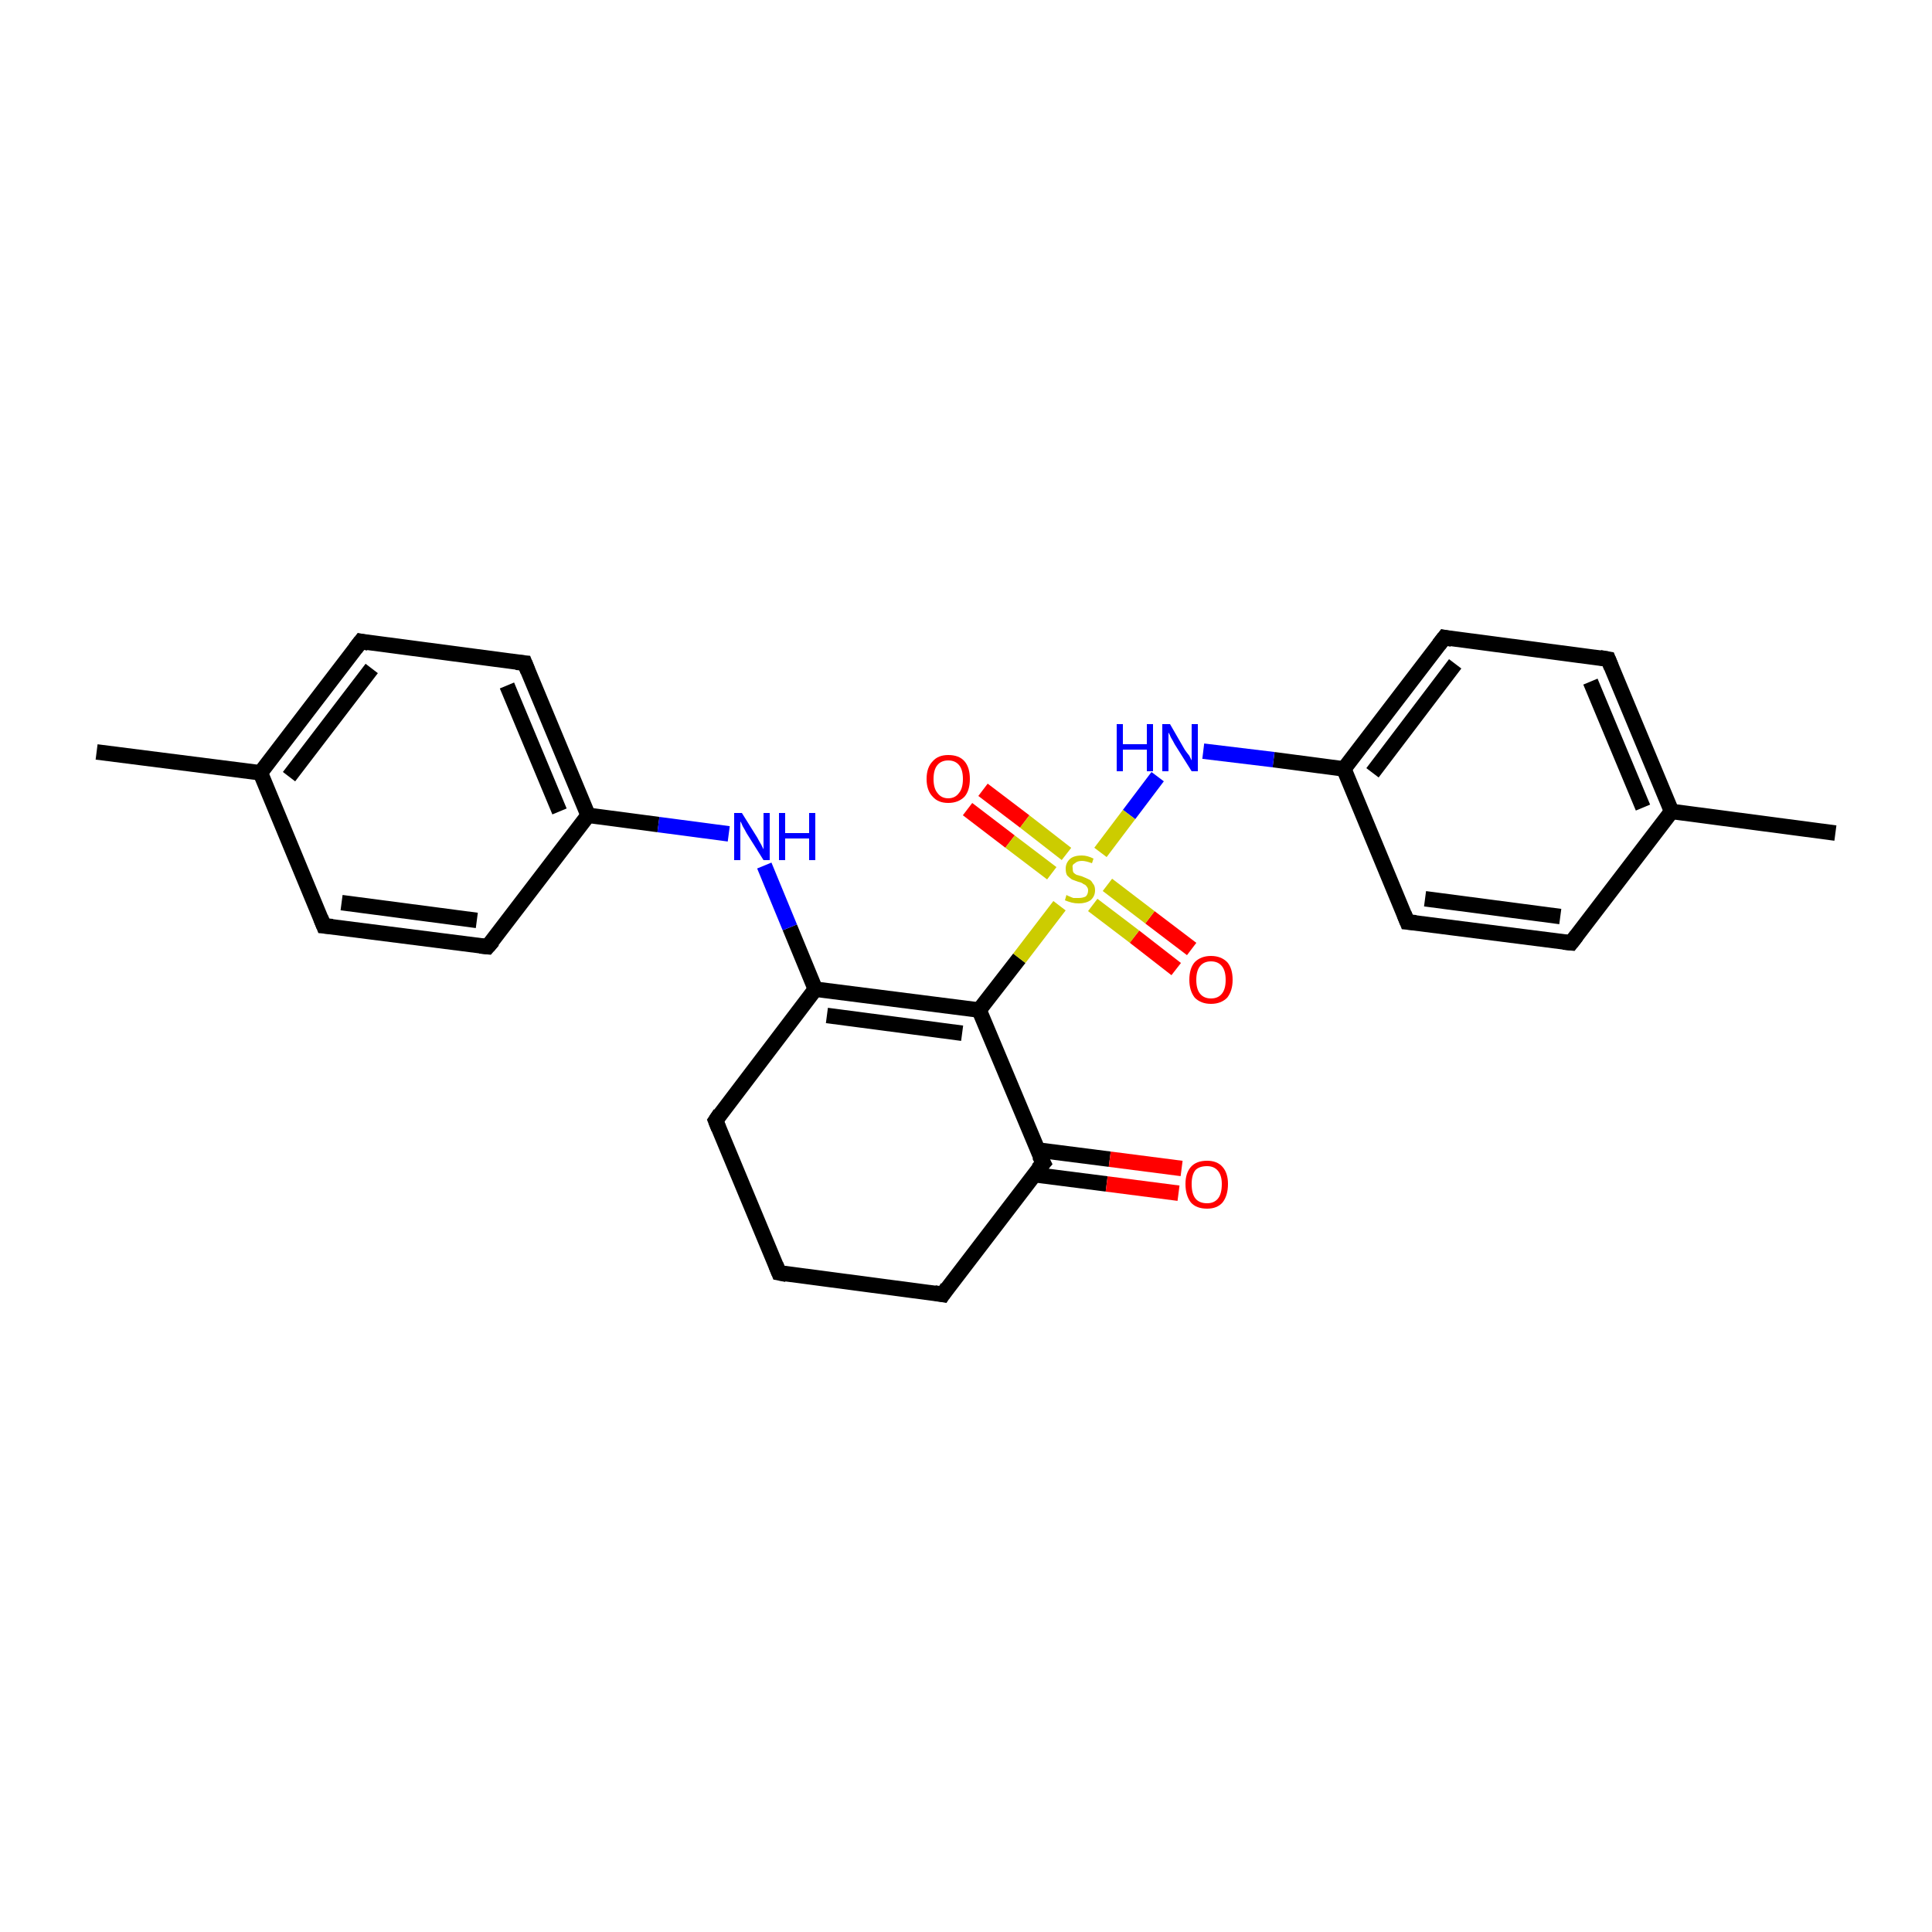 <?xml version='1.0' encoding='iso-8859-1'?>
<svg version='1.1' baseProfile='full'
              xmlns='http://www.w3.org/2000/svg'
                      xmlns:rdkit='http://www.rdkit.org/xml'
                      xmlns:xlink='http://www.w3.org/1999/xlink'
                  xml:space='preserve'
width='250px' height='250px' viewBox='0 0 250 250'>
<!-- END OF HEADER -->
<rect style='opacity:1.0;fill:#FFFFFF;stroke:none' width='250.0' height='250.0' x='0.0' y='0.0'> </rect>
<path class='bond-0 atom-0 atom-13' d='M 12.5,97.3 L 33.7,100.0' style='fill:none;fill-rule:evenodd;stroke:#000000;stroke-width:2.0px;stroke-linecap:butt;stroke-linejoin:miter;stroke-opacity:1' />
<path class='bond-1 atom-1 atom-14' d='M 237.5,107.8 L 216.3,105.0' style='fill:none;fill-rule:evenodd;stroke:#000000;stroke-width:2.0px;stroke-linecap:butt;stroke-linejoin:miter;stroke-opacity:1' />
<path class='bond-2 atom-2 atom-3' d='M 100.8,164.7 L 92.6,145.0' style='fill:none;fill-rule:evenodd;stroke:#000000;stroke-width:2.0px;stroke-linecap:butt;stroke-linejoin:miter;stroke-opacity:1' />
<path class='bond-3 atom-2 atom-4' d='M 100.8,164.7 L 122.0,167.5' style='fill:none;fill-rule:evenodd;stroke:#000000;stroke-width:2.0px;stroke-linecap:butt;stroke-linejoin:miter;stroke-opacity:1' />
<path class='bond-4 atom-3 atom-17' d='M 92.6,145.0 L 105.5,128.0' style='fill:none;fill-rule:evenodd;stroke:#000000;stroke-width:2.0px;stroke-linecap:butt;stroke-linejoin:miter;stroke-opacity:1' />
<path class='bond-5 atom-4 atom-18' d='M 122.0,167.5 L 135.0,150.5' style='fill:none;fill-rule:evenodd;stroke:#000000;stroke-width:2.0px;stroke-linecap:butt;stroke-linejoin:miter;stroke-opacity:1' />
<path class='bond-6 atom-5 atom-9' d='M 41.9,119.8 L 63.1,122.5' style='fill:none;fill-rule:evenodd;stroke:#000000;stroke-width:2.0px;stroke-linecap:butt;stroke-linejoin:miter;stroke-opacity:1' />
<path class='bond-6 atom-5 atom-9' d='M 44.2,116.8 L 61.7,119.1' style='fill:none;fill-rule:evenodd;stroke:#000000;stroke-width:2.0px;stroke-linecap:butt;stroke-linejoin:miter;stroke-opacity:1' />
<path class='bond-7 atom-5 atom-13' d='M 41.9,119.8 L 33.7,100.0' style='fill:none;fill-rule:evenodd;stroke:#000000;stroke-width:2.0px;stroke-linecap:butt;stroke-linejoin:miter;stroke-opacity:1' />
<path class='bond-8 atom-6 atom-10' d='M 46.7,83.0 L 67.9,85.8' style='fill:none;fill-rule:evenodd;stroke:#000000;stroke-width:2.0px;stroke-linecap:butt;stroke-linejoin:miter;stroke-opacity:1' />
<path class='bond-9 atom-6 atom-13' d='M 46.7,83.0 L 33.7,100.0' style='fill:none;fill-rule:evenodd;stroke:#000000;stroke-width:2.0px;stroke-linecap:butt;stroke-linejoin:miter;stroke-opacity:1' />
<path class='bond-9 atom-6 atom-13' d='M 48.1,86.5 L 37.4,100.5' style='fill:none;fill-rule:evenodd;stroke:#000000;stroke-width:2.0px;stroke-linecap:butt;stroke-linejoin:miter;stroke-opacity:1' />
<path class='bond-10 atom-7 atom-11' d='M 203.3,122.0 L 182.1,119.3' style='fill:none;fill-rule:evenodd;stroke:#000000;stroke-width:2.0px;stroke-linecap:butt;stroke-linejoin:miter;stroke-opacity:1' />
<path class='bond-10 atom-7 atom-11' d='M 201.9,118.6 L 184.4,116.3' style='fill:none;fill-rule:evenodd;stroke:#000000;stroke-width:2.0px;stroke-linecap:butt;stroke-linejoin:miter;stroke-opacity:1' />
<path class='bond-11 atom-7 atom-14' d='M 203.3,122.0 L 216.3,105.0' style='fill:none;fill-rule:evenodd;stroke:#000000;stroke-width:2.0px;stroke-linecap:butt;stroke-linejoin:miter;stroke-opacity:1' />
<path class='bond-12 atom-8 atom-12' d='M 208.1,85.3 L 186.9,82.5' style='fill:none;fill-rule:evenodd;stroke:#000000;stroke-width:2.0px;stroke-linecap:butt;stroke-linejoin:miter;stroke-opacity:1' />
<path class='bond-13 atom-8 atom-14' d='M 208.1,85.3 L 216.3,105.0' style='fill:none;fill-rule:evenodd;stroke:#000000;stroke-width:2.0px;stroke-linecap:butt;stroke-linejoin:miter;stroke-opacity:1' />
<path class='bond-13 atom-8 atom-14' d='M 205.8,88.2 L 212.6,104.5' style='fill:none;fill-rule:evenodd;stroke:#000000;stroke-width:2.0px;stroke-linecap:butt;stroke-linejoin:miter;stroke-opacity:1' />
<path class='bond-14 atom-9 atom-15' d='M 63.1,122.5 L 76.1,105.5' style='fill:none;fill-rule:evenodd;stroke:#000000;stroke-width:2.0px;stroke-linecap:butt;stroke-linejoin:miter;stroke-opacity:1' />
<path class='bond-15 atom-10 atom-15' d='M 67.9,85.8 L 76.1,105.5' style='fill:none;fill-rule:evenodd;stroke:#000000;stroke-width:2.0px;stroke-linecap:butt;stroke-linejoin:miter;stroke-opacity:1' />
<path class='bond-15 atom-10 atom-15' d='M 65.6,88.7 L 72.4,105.0' style='fill:none;fill-rule:evenodd;stroke:#000000;stroke-width:2.0px;stroke-linecap:butt;stroke-linejoin:miter;stroke-opacity:1' />
<path class='bond-16 atom-11 atom-16' d='M 182.1,119.3 L 173.9,99.5' style='fill:none;fill-rule:evenodd;stroke:#000000;stroke-width:2.0px;stroke-linecap:butt;stroke-linejoin:miter;stroke-opacity:1' />
<path class='bond-17 atom-12 atom-16' d='M 186.9,82.5 L 173.9,99.5' style='fill:none;fill-rule:evenodd;stroke:#000000;stroke-width:2.0px;stroke-linecap:butt;stroke-linejoin:miter;stroke-opacity:1' />
<path class='bond-17 atom-12 atom-16' d='M 188.3,85.9 L 177.6,100.0' style='fill:none;fill-rule:evenodd;stroke:#000000;stroke-width:2.0px;stroke-linecap:butt;stroke-linejoin:miter;stroke-opacity:1' />
<path class='bond-18 atom-15 atom-20' d='M 76.1,105.5 L 85.2,106.7' style='fill:none;fill-rule:evenodd;stroke:#000000;stroke-width:2.0px;stroke-linecap:butt;stroke-linejoin:miter;stroke-opacity:1' />
<path class='bond-18 atom-15 atom-20' d='M 85.2,106.7 L 94.3,107.9' style='fill:none;fill-rule:evenodd;stroke:#0000FF;stroke-width:2.0px;stroke-linecap:butt;stroke-linejoin:miter;stroke-opacity:1' />
<path class='bond-19 atom-16 atom-21' d='M 173.9,99.5 L 164.8,98.3' style='fill:none;fill-rule:evenodd;stroke:#000000;stroke-width:2.0px;stroke-linecap:butt;stroke-linejoin:miter;stroke-opacity:1' />
<path class='bond-19 atom-16 atom-21' d='M 164.8,98.3 L 155.7,97.2' style='fill:none;fill-rule:evenodd;stroke:#0000FF;stroke-width:2.0px;stroke-linecap:butt;stroke-linejoin:miter;stroke-opacity:1' />
<path class='bond-20 atom-17 atom-19' d='M 105.5,128.0 L 126.7,130.7' style='fill:none;fill-rule:evenodd;stroke:#000000;stroke-width:2.0px;stroke-linecap:butt;stroke-linejoin:miter;stroke-opacity:1' />
<path class='bond-20 atom-17 atom-19' d='M 107.0,131.4 L 124.5,133.7' style='fill:none;fill-rule:evenodd;stroke:#000000;stroke-width:2.0px;stroke-linecap:butt;stroke-linejoin:miter;stroke-opacity:1' />
<path class='bond-21 atom-17 atom-20' d='M 105.5,128.0 L 102.2,120.0' style='fill:none;fill-rule:evenodd;stroke:#000000;stroke-width:2.0px;stroke-linecap:butt;stroke-linejoin:miter;stroke-opacity:1' />
<path class='bond-21 atom-17 atom-20' d='M 102.2,120.0 L 98.9,112.0' style='fill:none;fill-rule:evenodd;stroke:#0000FF;stroke-width:2.0px;stroke-linecap:butt;stroke-linejoin:miter;stroke-opacity:1' />
<path class='bond-22 atom-18 atom-19' d='M 135.0,150.5 L 126.7,130.7' style='fill:none;fill-rule:evenodd;stroke:#000000;stroke-width:2.0px;stroke-linecap:butt;stroke-linejoin:miter;stroke-opacity:1' />
<path class='bond-23 atom-18 atom-22' d='M 133.8,152.0 L 143.2,153.2' style='fill:none;fill-rule:evenodd;stroke:#000000;stroke-width:2.0px;stroke-linecap:butt;stroke-linejoin:miter;stroke-opacity:1' />
<path class='bond-23 atom-18 atom-22' d='M 143.2,153.2 L 152.5,154.4' style='fill:none;fill-rule:evenodd;stroke:#FF0000;stroke-width:2.0px;stroke-linecap:butt;stroke-linejoin:miter;stroke-opacity:1' />
<path class='bond-23 atom-18 atom-22' d='M 134.2,148.8 L 143.6,150.0' style='fill:none;fill-rule:evenodd;stroke:#000000;stroke-width:2.0px;stroke-linecap:butt;stroke-linejoin:miter;stroke-opacity:1' />
<path class='bond-23 atom-18 atom-22' d='M 143.6,150.0 L 152.9,151.2' style='fill:none;fill-rule:evenodd;stroke:#FF0000;stroke-width:2.0px;stroke-linecap:butt;stroke-linejoin:miter;stroke-opacity:1' />
<path class='bond-24 atom-19 atom-25' d='M 126.7,130.7 L 131.9,124.0' style='fill:none;fill-rule:evenodd;stroke:#000000;stroke-width:2.0px;stroke-linecap:butt;stroke-linejoin:miter;stroke-opacity:1' />
<path class='bond-24 atom-19 atom-25' d='M 131.9,124.0 L 137.1,117.2' style='fill:none;fill-rule:evenodd;stroke:#CCCC00;stroke-width:2.0px;stroke-linecap:butt;stroke-linejoin:miter;stroke-opacity:1' />
<path class='bond-25 atom-21 atom-25' d='M 149.8,100.5 L 146.1,105.4' style='fill:none;fill-rule:evenodd;stroke:#0000FF;stroke-width:2.0px;stroke-linecap:butt;stroke-linejoin:miter;stroke-opacity:1' />
<path class='bond-25 atom-21 atom-25' d='M 146.1,105.4 L 142.4,110.3' style='fill:none;fill-rule:evenodd;stroke:#CCCC00;stroke-width:2.0px;stroke-linecap:butt;stroke-linejoin:miter;stroke-opacity:1' />
<path class='bond-26 atom-23 atom-25' d='M 152.2,125.4 L 146.8,121.2' style='fill:none;fill-rule:evenodd;stroke:#FF0000;stroke-width:2.0px;stroke-linecap:butt;stroke-linejoin:miter;stroke-opacity:1' />
<path class='bond-26 atom-23 atom-25' d='M 146.8,121.2 L 141.4,117.1' style='fill:none;fill-rule:evenodd;stroke:#CCCC00;stroke-width:2.0px;stroke-linecap:butt;stroke-linejoin:miter;stroke-opacity:1' />
<path class='bond-26 atom-23 atom-25' d='M 154.2,122.8 L 148.8,118.7' style='fill:none;fill-rule:evenodd;stroke:#FF0000;stroke-width:2.0px;stroke-linecap:butt;stroke-linejoin:miter;stroke-opacity:1' />
<path class='bond-26 atom-23 atom-25' d='M 148.8,118.7 L 143.3,114.5' style='fill:none;fill-rule:evenodd;stroke:#CCCC00;stroke-width:2.0px;stroke-linecap:butt;stroke-linejoin:miter;stroke-opacity:1' />
<path class='bond-27 atom-24 atom-25' d='M 127.2,102.2 L 132.6,106.3' style='fill:none;fill-rule:evenodd;stroke:#FF0000;stroke-width:2.0px;stroke-linecap:butt;stroke-linejoin:miter;stroke-opacity:1' />
<path class='bond-27 atom-24 atom-25' d='M 132.6,106.3 L 138.0,110.5' style='fill:none;fill-rule:evenodd;stroke:#CCCC00;stroke-width:2.0px;stroke-linecap:butt;stroke-linejoin:miter;stroke-opacity:1' />
<path class='bond-27 atom-24 atom-25' d='M 125.2,104.7 L 130.7,108.9' style='fill:none;fill-rule:evenodd;stroke:#FF0000;stroke-width:2.0px;stroke-linecap:butt;stroke-linejoin:miter;stroke-opacity:1' />
<path class='bond-27 atom-24 atom-25' d='M 130.7,108.9 L 136.1,113.0' style='fill:none;fill-rule:evenodd;stroke:#CCCC00;stroke-width:2.0px;stroke-linecap:butt;stroke-linejoin:miter;stroke-opacity:1' />
<path d='M 100.4,163.7 L 100.8,164.7 L 101.8,164.9' style='fill:none;stroke:#000000;stroke-width:2.0px;stroke-linecap:butt;stroke-linejoin:miter;stroke-opacity:1;' />
<path d='M 93.0,146.0 L 92.6,145.0 L 93.2,144.1' style='fill:none;stroke:#000000;stroke-width:2.0px;stroke-linecap:butt;stroke-linejoin:miter;stroke-opacity:1;' />
<path d='M 120.9,167.3 L 122.0,167.5 L 122.6,166.6' style='fill:none;stroke:#000000;stroke-width:2.0px;stroke-linecap:butt;stroke-linejoin:miter;stroke-opacity:1;' />
<path d='M 43.0,119.9 L 41.9,119.8 L 41.5,118.8' style='fill:none;stroke:#000000;stroke-width:2.0px;stroke-linecap:butt;stroke-linejoin:miter;stroke-opacity:1;' />
<path d='M 47.7,83.2 L 46.7,83.0 L 46.0,83.9' style='fill:none;stroke:#000000;stroke-width:2.0px;stroke-linecap:butt;stroke-linejoin:miter;stroke-opacity:1;' />
<path d='M 202.3,121.9 L 203.3,122.0 L 204.0,121.1' style='fill:none;stroke:#000000;stroke-width:2.0px;stroke-linecap:butt;stroke-linejoin:miter;stroke-opacity:1;' />
<path d='M 207.0,85.1 L 208.1,85.3 L 208.5,86.3' style='fill:none;stroke:#000000;stroke-width:2.0px;stroke-linecap:butt;stroke-linejoin:miter;stroke-opacity:1;' />
<path d='M 62.1,122.4 L 63.1,122.5 L 63.8,121.7' style='fill:none;stroke:#000000;stroke-width:2.0px;stroke-linecap:butt;stroke-linejoin:miter;stroke-opacity:1;' />
<path d='M 66.8,85.7 L 67.9,85.8 L 68.3,86.8' style='fill:none;stroke:#000000;stroke-width:2.0px;stroke-linecap:butt;stroke-linejoin:miter;stroke-opacity:1;' />
<path d='M 183.2,119.4 L 182.1,119.3 L 181.7,118.3' style='fill:none;stroke:#000000;stroke-width:2.0px;stroke-linecap:butt;stroke-linejoin:miter;stroke-opacity:1;' />
<path d='M 187.9,82.7 L 186.9,82.5 L 186.2,83.4' style='fill:none;stroke:#000000;stroke-width:2.0px;stroke-linecap:butt;stroke-linejoin:miter;stroke-opacity:1;' />
<path d='M 134.3,151.3 L 135.0,150.5 L 134.5,149.5' style='fill:none;stroke:#000000;stroke-width:2.0px;stroke-linecap:butt;stroke-linejoin:miter;stroke-opacity:1;' />
<path class='atom-20' d='M 96.0 105.2
L 98.0 108.4
Q 98.2 108.8, 98.5 109.3
Q 98.8 109.9, 98.8 109.9
L 98.8 105.2
L 99.6 105.2
L 99.6 111.3
L 98.8 111.3
L 96.6 107.8
Q 96.4 107.4, 96.1 106.9
Q 95.9 106.4, 95.8 106.3
L 95.8 111.3
L 95.0 111.3
L 95.0 105.2
L 96.0 105.2
' fill='#0000FF'/>
<path class='atom-20' d='M 100.8 105.2
L 101.6 105.2
L 101.6 107.8
L 104.7 107.8
L 104.7 105.2
L 105.5 105.2
L 105.5 111.3
L 104.7 111.3
L 104.7 108.5
L 101.6 108.5
L 101.6 111.3
L 100.8 111.3
L 100.8 105.2
' fill='#0000FF'/>
<path class='atom-21' d='M 144.5 93.7
L 145.3 93.7
L 145.3 96.3
L 148.4 96.3
L 148.4 93.7
L 149.2 93.7
L 149.2 99.8
L 148.4 99.8
L 148.4 97.0
L 145.3 97.0
L 145.3 99.8
L 144.5 99.8
L 144.5 93.7
' fill='#0000FF'/>
<path class='atom-21' d='M 151.4 93.7
L 153.3 97.0
Q 153.5 97.3, 153.9 97.8
Q 154.2 98.4, 154.2 98.4
L 154.2 93.7
L 155.0 93.7
L 155.0 99.8
L 154.2 99.8
L 152.0 96.3
Q 151.8 95.9, 151.5 95.4
Q 151.3 94.9, 151.2 94.8
L 151.2 99.8
L 150.4 99.8
L 150.4 93.7
L 151.4 93.7
' fill='#0000FF'/>
<path class='atom-22' d='M 153.4 153.2
Q 153.4 151.8, 154.1 151.0
Q 154.8 150.2, 156.2 150.2
Q 157.5 150.2, 158.2 151.0
Q 158.9 151.8, 158.9 153.2
Q 158.9 154.7, 158.2 155.6
Q 157.5 156.4, 156.2 156.4
Q 154.8 156.4, 154.1 155.6
Q 153.4 154.7, 153.4 153.2
M 156.2 155.7
Q 157.1 155.7, 157.6 155.1
Q 158.1 154.5, 158.1 153.2
Q 158.1 152.1, 157.6 151.5
Q 157.1 150.9, 156.2 150.9
Q 155.2 150.9, 154.7 151.4
Q 154.2 152.0, 154.2 153.2
Q 154.2 154.5, 154.7 155.1
Q 155.2 155.7, 156.2 155.7
' fill='#FF0000'/>
<path class='atom-23' d='M 153.9 126.8
Q 153.9 125.3, 154.6 124.5
Q 155.4 123.7, 156.7 123.7
Q 158.0 123.7, 158.8 124.5
Q 159.5 125.3, 159.5 126.8
Q 159.5 128.2, 158.8 129.1
Q 158.0 129.9, 156.7 129.9
Q 155.4 129.9, 154.6 129.1
Q 153.9 128.2, 153.9 126.8
M 156.7 129.2
Q 157.6 129.2, 158.1 128.6
Q 158.6 128.0, 158.6 126.8
Q 158.6 125.6, 158.1 125.0
Q 157.6 124.4, 156.7 124.4
Q 155.8 124.4, 155.3 125.0
Q 154.8 125.6, 154.8 126.8
Q 154.8 128.0, 155.3 128.6
Q 155.8 129.2, 156.7 129.2
' fill='#FF0000'/>
<path class='atom-24' d='M 119.9 100.8
Q 119.9 99.3, 120.7 98.5
Q 121.4 97.7, 122.7 97.7
Q 124.1 97.7, 124.8 98.5
Q 125.5 99.3, 125.5 100.8
Q 125.5 102.3, 124.8 103.1
Q 124.0 103.9, 122.7 103.9
Q 121.4 103.9, 120.7 103.1
Q 119.9 102.3, 119.9 100.8
M 122.7 103.3
Q 123.6 103.3, 124.1 102.6
Q 124.6 102.0, 124.6 100.8
Q 124.6 99.6, 124.1 99.0
Q 123.6 98.4, 122.7 98.4
Q 121.8 98.4, 121.3 99.0
Q 120.8 99.6, 120.8 100.8
Q 120.8 102.0, 121.3 102.6
Q 121.8 103.3, 122.7 103.3
' fill='#FF0000'/>
<path class='atom-25' d='M 138.0 115.8
Q 138.1 115.9, 138.4 116.0
Q 138.6 116.1, 138.9 116.2
Q 139.3 116.2, 139.6 116.2
Q 140.1 116.2, 140.5 116.0
Q 140.8 115.7, 140.8 115.2
Q 140.8 114.9, 140.6 114.7
Q 140.5 114.5, 140.2 114.4
Q 140.0 114.2, 139.5 114.1
Q 139.0 113.9, 138.7 113.8
Q 138.4 113.6, 138.1 113.3
Q 137.9 113.0, 137.9 112.4
Q 137.9 111.7, 138.4 111.2
Q 138.9 110.7, 140.0 110.7
Q 140.7 110.7, 141.5 111.1
L 141.3 111.7
Q 140.5 111.4, 140.0 111.4
Q 139.4 111.4, 139.1 111.7
Q 138.7 111.9, 138.8 112.3
Q 138.8 112.7, 138.9 112.9
Q 139.1 113.1, 139.3 113.2
Q 139.6 113.3, 140.0 113.4
Q 140.5 113.6, 140.9 113.8
Q 141.2 113.9, 141.4 114.3
Q 141.7 114.6, 141.7 115.2
Q 141.7 116.0, 141.1 116.5
Q 140.5 116.9, 139.6 116.9
Q 139.1 116.9, 138.7 116.8
Q 138.3 116.7, 137.8 116.5
L 138.0 115.8
' fill='#CCCC00'/>
</svg>
